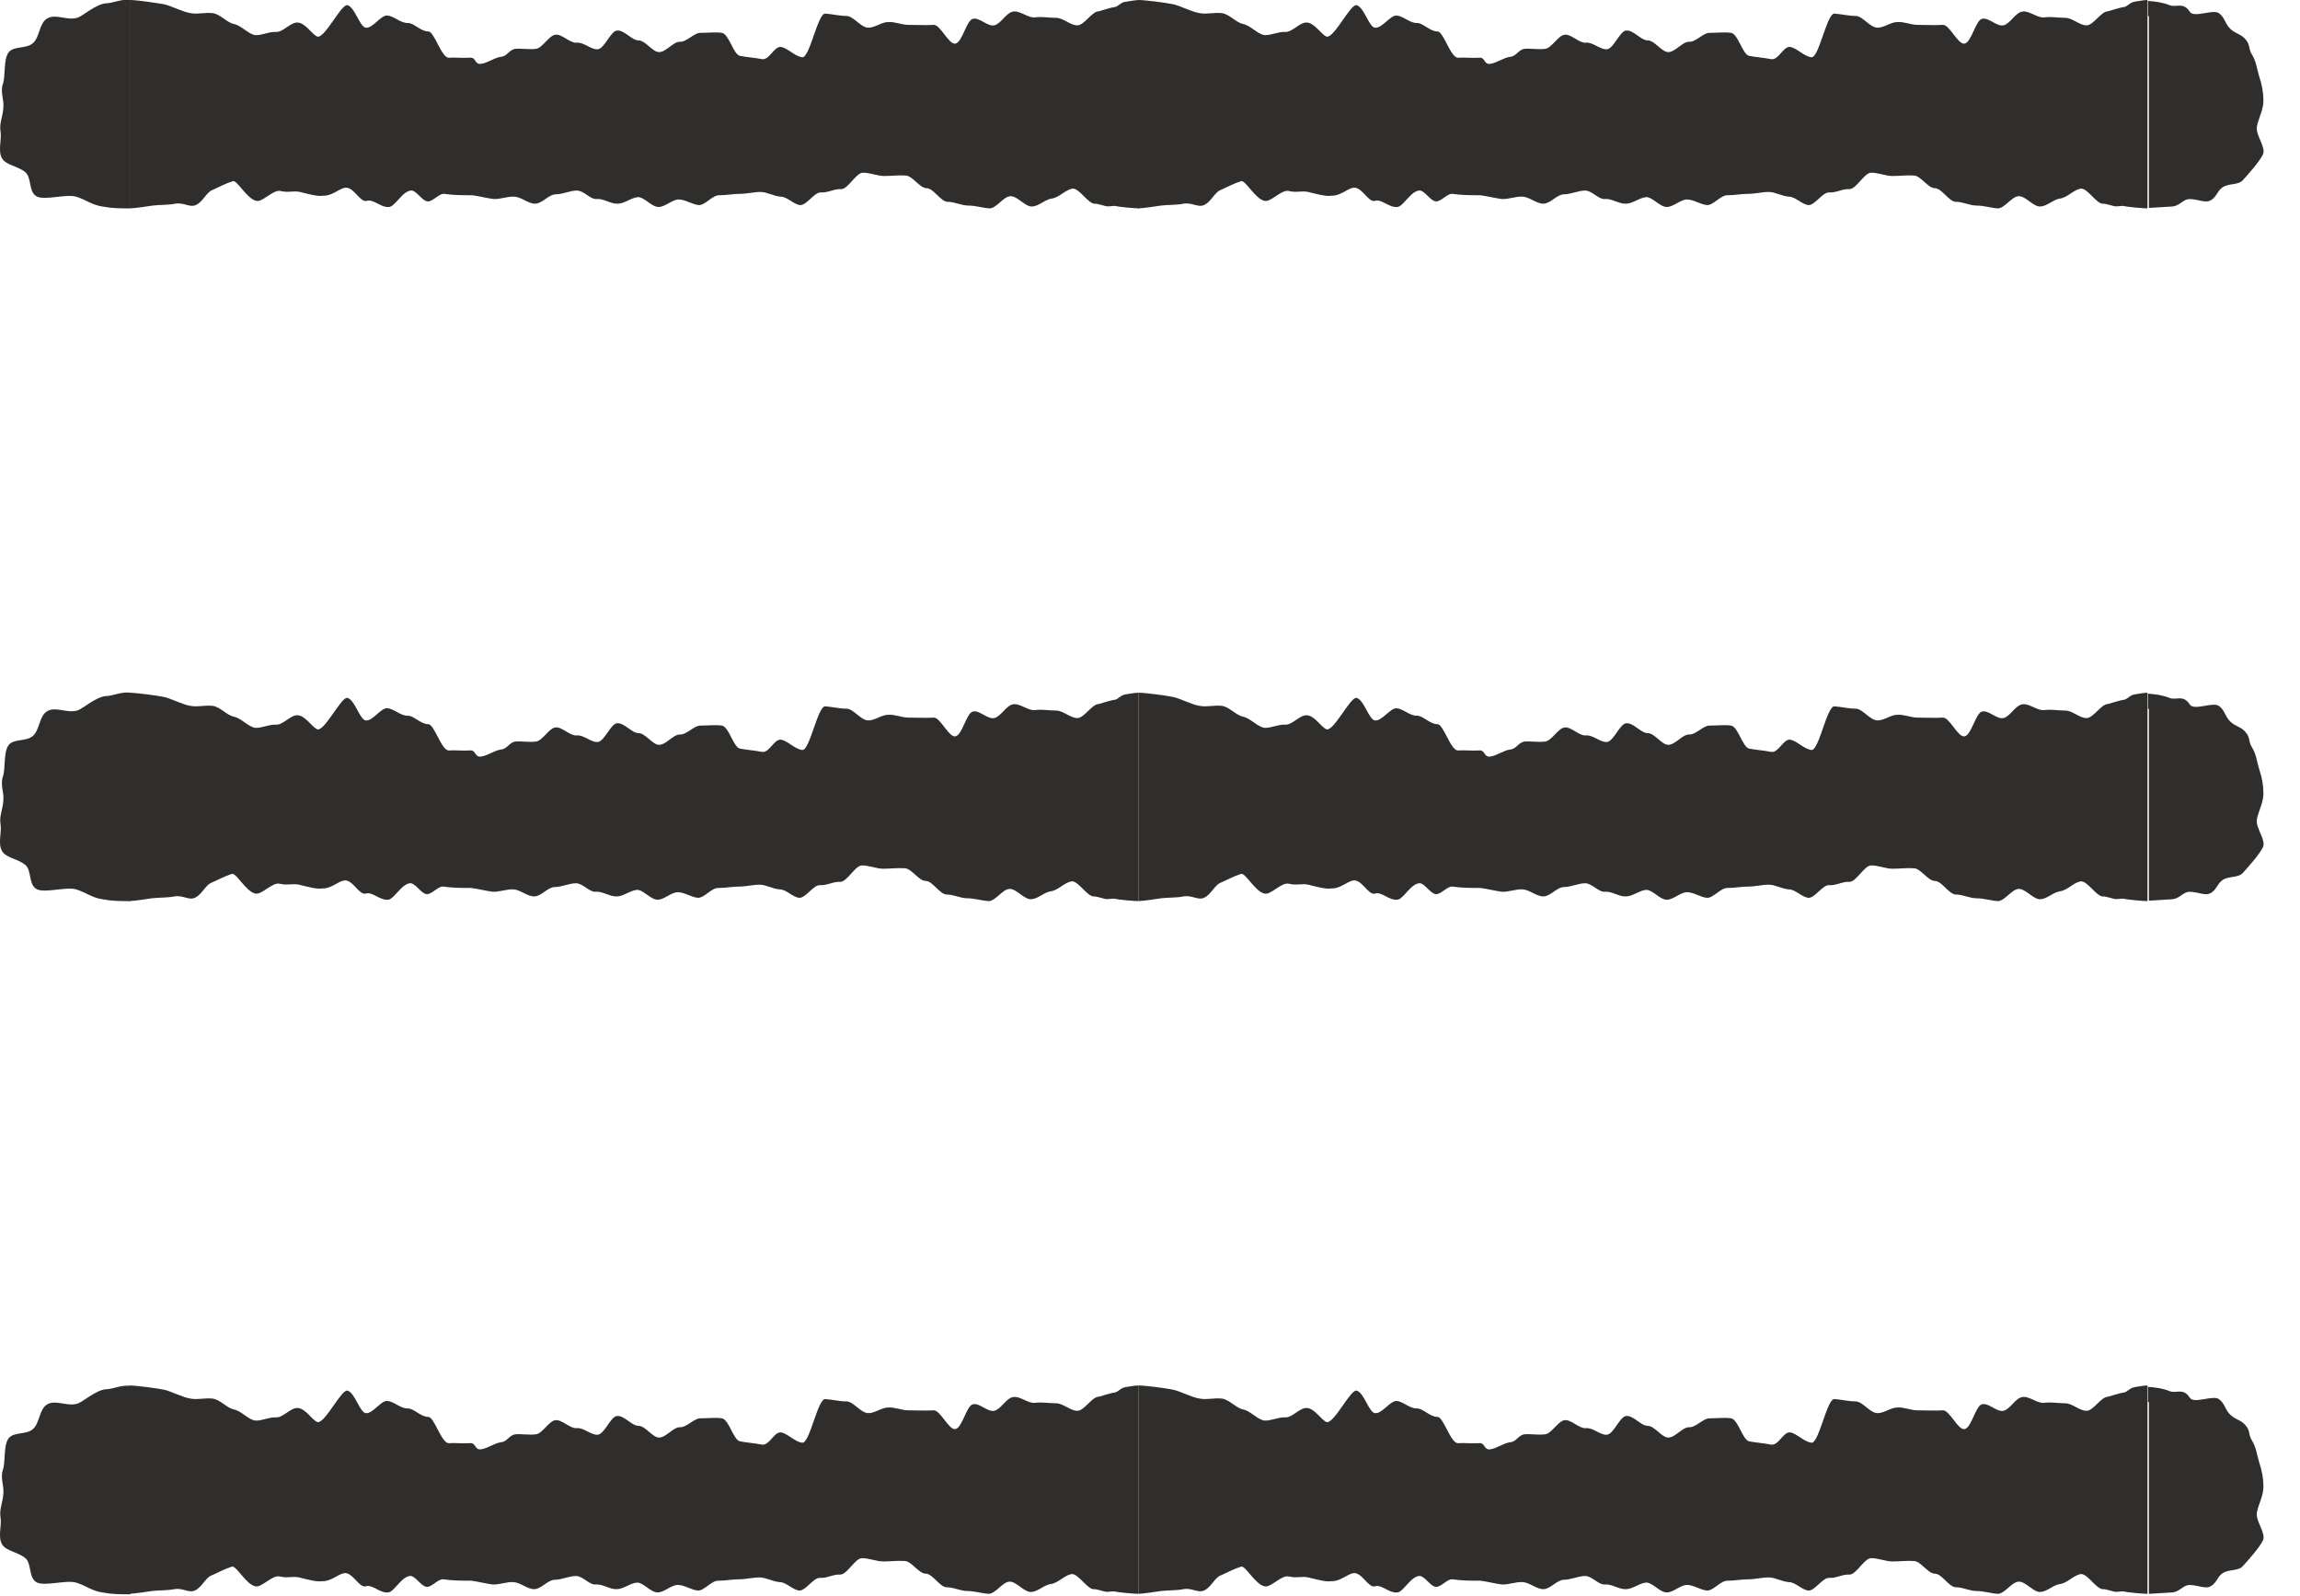 <?xml version="1.0" encoding="UTF-8"?> <svg xmlns="http://www.w3.org/2000/svg" width="49" height="34" viewBox="0 0 49 34" fill="none"><path d="M2.771 4.44C2.551 4.44 2.391 4.44 2.181 4.4C1.961 4.37 1.821 4.25 1.621 4.19C1.411 4.13 0.971 4.27 0.791 4.19C0.601 4.1 0.681 3.79 0.541 3.67C0.391 3.54 0.121 3.52 0.041 3.37C-0.049 3.21 0.041 2.97 0.011 2.8C-0.019 2.63 0.061 2.48 0.071 2.3C0.091 2.13 0.001 1.96 0.061 1.79C0.121 1.62 0.071 1.27 0.181 1.12C0.291 0.97 0.551 1.05 0.701 0.92C0.851 0.79 0.831 0.49 1.011 0.39C1.191 0.29 1.421 0.44 1.641 0.38C1.761 0.35 2.041 0.08 2.271 0.07C2.391 0.07 2.601 -0.03 2.781 -8.67993e-07V4.43L2.771 4.44Z" fill="#2F2E2C"></path><path d="M23.971 0.04C23.891 0.04 23.821 0.14 23.751 0.15C23.701 0.15 23.411 0.24 23.411 0.24C23.261 0.24 23.101 0.54 22.951 0.54C22.801 0.54 22.651 0.38 22.501 0.38C22.351 0.38 22.201 0.35 22.051 0.37C21.901 0.39 21.721 0.21 21.571 0.25C21.431 0.28 21.321 0.51 21.181 0.54C21.041 0.57 20.871 0.37 20.731 0.4C20.591 0.42 20.501 0.91 20.351 0.93C20.211 0.95 20.031 0.52 19.891 0.53C19.751 0.54 19.491 0.53 19.351 0.53C19.211 0.53 19.071 0.46 18.921 0.47C18.781 0.47 18.641 0.59 18.501 0.59C18.341 0.59 18.191 0.35 18.041 0.34C17.881 0.34 17.731 0.3 17.581 0.29C17.421 0.28 17.251 1.24 17.091 1.22C16.931 1.2 16.791 1.03 16.641 1C16.491 0.98 16.391 1.29 16.231 1.26C16.081 1.23 15.921 1.22 15.761 1.19C15.621 1.15 15.531 0.73 15.381 0.7C15.241 0.68 15.081 0.7 14.931 0.7C14.791 0.69 14.631 0.9 14.481 0.89C14.341 0.89 14.191 1.11 14.041 1.11C13.901 1.11 13.751 0.86 13.601 0.86C13.461 0.86 13.301 0.64 13.151 0.65C13.011 0.65 12.881 1.04 12.731 1.05C12.591 1.06 12.431 0.89 12.281 0.91C12.141 0.92 11.971 0.72 11.831 0.74C11.691 0.76 11.561 1.02 11.421 1.04C11.281 1.06 11.131 1.03 10.981 1.04C10.841 1.06 10.811 1.2 10.671 1.21C10.531 1.23 10.391 1.34 10.251 1.36C10.101 1.38 10.151 1.21 10.001 1.23C9.851 1.24 9.701 1.22 9.561 1.23C9.401 1.23 9.251 0.66 9.121 0.67C8.961 0.67 8.811 0.48 8.681 0.49C8.531 0.49 8.391 0.34 8.251 0.33C8.111 0.32 7.941 0.61 7.791 0.59C7.661 0.57 7.561 0.15 7.401 0.11C7.271 0.08 6.921 0.82 6.761 0.78C6.641 0.73 6.511 0.49 6.341 0.48C6.191 0.47 6.031 0.69 5.881 0.68C5.721 0.67 5.521 0.78 5.401 0.74C5.251 0.69 5.131 0.54 4.981 0.51C4.831 0.48 4.691 0.3 4.531 0.28C4.371 0.26 4.211 0.31 4.061 0.28C3.901 0.26 3.641 0.12 3.491 0.09C3.371 0.07 2.931 -8.67993e-07 2.771 -8.67993e-07V4.44C2.931 4.43 3.121 4.4 3.251 4.38C3.421 4.36 3.601 4.37 3.731 4.34C3.901 4.31 4.021 4.41 4.141 4.38C4.311 4.33 4.391 4.1 4.521 4.05C4.661 3.99 4.801 3.91 4.961 3.86C5.051 3.83 5.261 4.24 5.461 4.28C5.601 4.31 5.821 4.03 5.981 4.07C6.141 4.11 6.251 4.06 6.391 4.09C6.591 4.14 6.781 4.19 6.881 4.17C7.071 4.18 7.221 4.02 7.351 4C7.531 3.97 7.671 4.32 7.811 4.28C7.951 4.23 8.111 4.43 8.291 4.41C8.421 4.4 8.591 4.04 8.781 4.06C8.891 4.09 8.991 4.27 9.101 4.29C9.211 4.31 9.351 4.12 9.461 4.13C9.661 4.16 9.861 4.16 10.061 4.16C10.211 4.18 10.361 4.22 10.511 4.24C10.661 4.25 10.811 4.18 10.961 4.19C11.111 4.2 11.251 4.34 11.401 4.34C11.551 4.34 11.691 4.14 11.841 4.14C11.991 4.14 12.141 4.06 12.291 4.06C12.441 4.06 12.581 4.26 12.721 4.24C12.861 4.23 13.021 4.35 13.161 4.34C13.301 4.34 13.451 4.21 13.591 4.2C13.731 4.2 13.881 4.41 14.031 4.41C14.171 4.41 14.321 4.25 14.461 4.25C14.601 4.25 14.751 4.36 14.891 4.37C15.031 4.37 15.181 4.15 15.331 4.16C15.471 4.16 15.621 4.13 15.771 4.13C15.911 4.13 16.061 4.09 16.201 4.09C16.341 4.09 16.481 4.18 16.631 4.19C16.771 4.19 16.911 4.36 17.051 4.37C17.191 4.37 17.351 4.09 17.491 4.1C17.641 4.11 17.771 4.02 17.921 4.03C18.071 4.03 18.241 3.67 18.391 3.68C18.541 3.68 18.691 3.75 18.841 3.75C18.991 3.75 19.141 3.73 19.291 3.74C19.441 3.74 19.591 4.01 19.741 4.01C19.891 4.01 20.041 4.3 20.191 4.3C20.341 4.3 20.481 4.38 20.631 4.38C20.781 4.38 20.931 4.43 21.081 4.44C21.231 4.44 21.381 4.18 21.531 4.18C21.681 4.18 21.841 4.41 21.991 4.4C22.141 4.39 22.261 4.25 22.411 4.23C22.561 4.21 22.691 4.05 22.841 4.02C22.991 3.99 23.191 4.37 23.341 4.34C23.371 4.34 23.511 4.38 23.551 4.39C23.621 4.41 23.701 4.38 23.771 4.39C23.841 4.41 24.191 4.44 24.271 4.44V-8.67993e-07C24.191 -8.67993e-07 24.041 0.03 23.971 0.04Z" fill="#2F2E2C"></path><path d="M45.471 0.04C45.391 0.04 45.321 0.14 45.251 0.15C45.201 0.15 44.911 0.24 44.911 0.24C44.761 0.24 44.601 0.54 44.451 0.54C44.301 0.54 44.151 0.38 44.001 0.38C43.851 0.38 43.701 0.35 43.551 0.37C43.401 0.39 43.221 0.21 43.071 0.25C42.931 0.28 42.821 0.51 42.681 0.54C42.541 0.57 42.371 0.37 42.231 0.4C42.091 0.42 42.001 0.91 41.851 0.93C41.711 0.95 41.531 0.52 41.391 0.53C41.251 0.54 40.991 0.53 40.851 0.53C40.711 0.53 40.571 0.46 40.421 0.47C40.281 0.47 40.141 0.59 40.001 0.59C39.841 0.59 39.691 0.35 39.541 0.34C39.381 0.34 39.231 0.3 39.081 0.29C38.921 0.28 38.751 1.24 38.591 1.22C38.431 1.2 38.291 1.03 38.141 1C37.991 0.98 37.891 1.29 37.731 1.26C37.581 1.23 37.421 1.22 37.261 1.19C37.121 1.15 37.031 0.73 36.881 0.7C36.741 0.68 36.581 0.7 36.431 0.7C36.291 0.69 36.131 0.9 35.981 0.89C35.841 0.89 35.691 1.11 35.541 1.11C35.401 1.11 35.251 0.86 35.101 0.86C34.961 0.86 34.801 0.64 34.651 0.65C34.511 0.65 34.381 1.04 34.231 1.05C34.091 1.06 33.931 0.89 33.781 0.91C33.641 0.92 33.471 0.72 33.331 0.74C33.191 0.76 33.061 1.02 32.921 1.04C32.781 1.06 32.631 1.03 32.481 1.04C32.341 1.06 32.311 1.2 32.171 1.21C32.031 1.23 31.891 1.34 31.751 1.36C31.601 1.38 31.651 1.21 31.501 1.23C31.351 1.24 31.201 1.22 31.061 1.23C30.901 1.23 30.751 0.66 30.621 0.67C30.461 0.67 30.311 0.48 30.181 0.49C30.031 0.49 29.891 0.34 29.751 0.33C29.611 0.33 29.441 0.61 29.291 0.59C29.161 0.57 29.061 0.15 28.901 0.11C28.771 0.08 28.421 0.82 28.261 0.78C28.141 0.73 28.011 0.49 27.841 0.48C27.691 0.47 27.531 0.69 27.381 0.68C27.221 0.67 27.021 0.78 26.901 0.74C26.751 0.69 26.631 0.54 26.481 0.51C26.331 0.48 26.191 0.3 26.031 0.28C25.871 0.26 25.711 0.31 25.561 0.28C25.401 0.26 25.141 0.12 24.991 0.09C24.851 0.06 24.401 -8.67993e-07 24.251 -8.67993e-07V4.44C24.411 4.43 24.601 4.4 24.731 4.38C24.901 4.36 25.081 4.37 25.211 4.34C25.381 4.31 25.501 4.41 25.621 4.38C25.791 4.33 25.871 4.1 26.001 4.05C26.141 3.99 26.281 3.91 26.441 3.86C26.531 3.83 26.741 4.24 26.941 4.28C27.081 4.31 27.301 4.03 27.461 4.07C27.621 4.11 27.731 4.06 27.871 4.09C28.071 4.14 28.261 4.19 28.361 4.17C28.551 4.18 28.701 4.02 28.831 4C29.011 3.97 29.151 4.32 29.291 4.28C29.431 4.23 29.591 4.43 29.771 4.41C29.901 4.4 30.071 4.04 30.261 4.06C30.371 4.09 30.471 4.27 30.581 4.29C30.691 4.31 30.831 4.12 30.941 4.13C31.141 4.16 31.341 4.16 31.541 4.16C31.691 4.18 31.841 4.22 31.991 4.24C32.141 4.25 32.291 4.18 32.441 4.19C32.591 4.2 32.731 4.34 32.881 4.34C33.031 4.34 33.171 4.14 33.321 4.14C33.471 4.14 33.621 4.06 33.771 4.06C33.921 4.06 34.061 4.26 34.201 4.24C34.341 4.23 34.501 4.35 34.641 4.34C34.781 4.34 34.931 4.21 35.071 4.2C35.211 4.2 35.361 4.41 35.511 4.41C35.651 4.41 35.801 4.25 35.941 4.25C36.081 4.25 36.231 4.36 36.371 4.37C36.511 4.37 36.661 4.15 36.811 4.16C36.951 4.16 37.101 4.13 37.251 4.13C37.391 4.13 37.541 4.09 37.681 4.09C37.821 4.09 37.961 4.18 38.111 4.19C38.251 4.19 38.391 4.36 38.531 4.37C38.671 4.37 38.831 4.09 38.971 4.1C39.121 4.11 39.251 4.02 39.401 4.03C39.551 4.03 39.721 3.67 39.871 3.68C40.021 3.68 40.171 3.75 40.321 3.75C40.471 3.75 40.621 3.73 40.771 3.74C40.921 3.74 41.071 4.01 41.221 4.01C41.371 4.01 41.521 4.3 41.671 4.3C41.821 4.3 41.961 4.38 42.111 4.38C42.261 4.38 42.411 4.43 42.561 4.44C42.711 4.44 42.861 4.18 43.011 4.18C43.161 4.18 43.321 4.41 43.471 4.4C43.621 4.39 43.741 4.25 43.891 4.23C44.041 4.21 44.171 4.05 44.321 4.02C44.471 3.99 44.671 4.37 44.821 4.34C44.851 4.34 44.991 4.38 45.031 4.39C45.101 4.41 45.181 4.38 45.251 4.39C45.321 4.41 45.671 4.44 45.751 4.44V-8.67993e-07C45.671 -8.67993e-07 45.521 0.03 45.451 0.04H45.471Z" fill="#2F2E2C"></path><path d="M45.781 0.34V4.43L46.281 4.4C46.411 4.39 46.491 4.28 46.591 4.25C46.741 4.21 46.951 4.33 47.071 4.28C47.221 4.22 47.231 4.07 47.351 3.99C47.491 3.9 47.681 3.95 47.781 3.84C47.891 3.72 48.141 3.44 48.211 3.29C48.281 3.14 48.051 2.88 48.081 2.7C48.111 2.53 48.221 2.34 48.221 2.15C48.221 1.97 48.191 1.81 48.131 1.63C48.081 1.47 48.071 1.32 47.981 1.17C47.891 1.03 47.951 0.97 47.841 0.84C47.741 0.72 47.641 0.73 47.521 0.62C47.401 0.51 47.401 0.37 47.271 0.28C47.141 0.19 46.741 0.39 46.651 0.25C46.511 0.03 46.361 0.17 46.221 0.11C46.071 0.05 45.911 0.03 45.761 0.02C45.761 0.1 45.761 0.35 45.761 0.35L45.781 0.34Z" fill="#2F2E2C"></path><path d="M2.771 19.2C2.551 19.2 2.391 19.2 2.181 19.16C1.961 19.13 1.821 19.01 1.621 18.95C1.411 18.89 0.971 19.03 0.791 18.95C0.601 18.86 0.681 18.55 0.541 18.43C0.391 18.3 0.121 18.28 0.041 18.13C-0.049 17.97 0.041 17.73 0.011 17.56C-0.019 17.39 0.061 17.24 0.071 17.06C0.091 16.89 0.001 16.72 0.061 16.55C0.121 16.38 0.071 16.03 0.181 15.88C0.291 15.73 0.551 15.81 0.701 15.68C0.851 15.55 0.831 15.25 1.011 15.15C1.191 15.05 1.421 15.2 1.641 15.14C1.761 15.11 2.041 14.84 2.271 14.83C2.391 14.83 2.601 14.73 2.781 14.76V19.19L2.771 19.2Z" fill="#2F2E2C"></path><path d="M23.971 14.8C23.891 14.8 23.821 14.9 23.751 14.91C23.701 14.91 23.411 15 23.411 15C23.261 15 23.101 15.3 22.951 15.3C22.801 15.3 22.651 15.14 22.501 15.14C22.351 15.14 22.201 15.11 22.051 15.13C21.901 15.15 21.721 14.97 21.571 15.01C21.431 15.04 21.321 15.27 21.181 15.3C21.041 15.33 20.871 15.13 20.731 15.16C20.591 15.18 20.501 15.67 20.351 15.69C20.211 15.71 20.031 15.28 19.891 15.29C19.751 15.3 19.491 15.29 19.351 15.29C19.211 15.29 19.071 15.22 18.921 15.23C18.781 15.23 18.641 15.35 18.501 15.35C18.341 15.35 18.191 15.11 18.041 15.1C17.881 15.1 17.731 15.06 17.581 15.05C17.421 15.04 17.251 16 17.091 15.98C16.931 15.96 16.791 15.79 16.641 15.76C16.491 15.74 16.391 16.05 16.231 16.02C16.081 15.99 15.921 15.98 15.761 15.95C15.621 15.91 15.531 15.49 15.381 15.46C15.241 15.44 15.081 15.46 14.931 15.46C14.791 15.45 14.631 15.66 14.481 15.65C14.341 15.65 14.191 15.87 14.041 15.87C13.901 15.87 13.751 15.62 13.601 15.62C13.461 15.62 13.301 15.4 13.151 15.41C13.011 15.41 12.881 15.8 12.731 15.81C12.591 15.82 12.431 15.65 12.281 15.67C12.141 15.68 11.971 15.48 11.831 15.5C11.691 15.52 11.561 15.78 11.421 15.8C11.281 15.82 11.131 15.79 10.981 15.8C10.841 15.82 10.811 15.96 10.671 15.97C10.531 15.99 10.391 16.1 10.251 16.12C10.101 16.14 10.151 15.97 10.001 15.99C9.851 16 9.701 15.98 9.561 15.99C9.401 15.99 9.251 15.42 9.121 15.43C8.961 15.43 8.811 15.24 8.681 15.25C8.531 15.25 8.391 15.1 8.251 15.09C8.111 15.08 7.941 15.37 7.791 15.35C7.661 15.33 7.561 14.91 7.401 14.87C7.271 14.84 6.921 15.58 6.761 15.54C6.641 15.49 6.511 15.25 6.341 15.24C6.191 15.23 6.031 15.45 5.881 15.44C5.721 15.43 5.521 15.54 5.401 15.5C5.251 15.45 5.131 15.3 4.981 15.27C4.831 15.24 4.691 15.06 4.531 15.04C4.371 15.02 4.211 15.07 4.061 15.04C3.901 15.02 3.641 14.88 3.491 14.85C3.351 14.82 2.901 14.76 2.751 14.76V19.2C2.911 19.19 3.101 19.16 3.231 19.14C3.401 19.12 3.581 19.13 3.711 19.1C3.881 19.07 4.001 19.17 4.121 19.14C4.291 19.09 4.371 18.86 4.501 18.81C4.641 18.75 4.781 18.67 4.941 18.62C5.031 18.59 5.241 19 5.441 19.04C5.581 19.07 5.801 18.79 5.961 18.83C6.121 18.87 6.231 18.82 6.371 18.85C6.571 18.9 6.761 18.95 6.861 18.93C7.051 18.94 7.201 18.78 7.331 18.76C7.511 18.73 7.651 19.08 7.791 19.04C7.931 18.99 8.091 19.19 8.271 19.17C8.401 19.16 8.571 18.8 8.761 18.82C8.871 18.85 8.971 19.03 9.081 19.05C9.191 19.07 9.331 18.88 9.441 18.89C9.641 18.92 9.841 18.92 10.041 18.92C10.191 18.94 10.341 18.98 10.491 19C10.641 19.01 10.791 18.94 10.941 18.95C11.091 18.96 11.231 19.1 11.381 19.1C11.531 19.1 11.671 18.9 11.821 18.9C11.971 18.9 12.121 18.82 12.271 18.82C12.421 18.82 12.561 19.02 12.701 19C12.841 18.99 13.001 19.11 13.141 19.1C13.281 19.1 13.431 18.97 13.571 18.96C13.711 18.96 13.861 19.17 14.011 19.17C14.151 19.17 14.301 19.01 14.441 19.01C14.581 19.01 14.731 19.12 14.871 19.13C15.011 19.13 15.161 18.91 15.311 18.92C15.451 18.92 15.601 18.89 15.751 18.89C15.891 18.89 16.041 18.85 16.181 18.85C16.321 18.85 16.461 18.94 16.611 18.95C16.751 18.95 16.891 19.12 17.031 19.13C17.171 19.13 17.331 18.85 17.471 18.86C17.621 18.87 17.751 18.78 17.901 18.79C18.051 18.79 18.221 18.43 18.371 18.44C18.521 18.44 18.671 18.51 18.821 18.51C18.971 18.51 19.121 18.49 19.271 18.5C19.421 18.5 19.571 18.77 19.721 18.77C19.871 18.77 20.021 19.06 20.171 19.06C20.321 19.06 20.461 19.14 20.611 19.14C20.761 19.14 20.911 19.19 21.061 19.2C21.211 19.2 21.361 18.94 21.511 18.94C21.661 18.94 21.821 19.17 21.971 19.16C22.121 19.15 22.241 19.01 22.391 18.99C22.541 18.97 22.671 18.81 22.821 18.78C22.971 18.75 23.171 19.13 23.321 19.1C23.351 19.1 23.491 19.14 23.531 19.15C23.601 19.17 23.681 19.14 23.751 19.15C23.821 19.17 24.171 19.2 24.251 19.2V14.76C24.171 14.76 24.021 14.79 23.951 14.8H23.971Z" fill="#2F2E2C"></path><path d="M45.471 14.8C45.391 14.8 45.321 14.9 45.251 14.91C45.201 14.91 44.911 15 44.911 15C44.761 15 44.601 15.3 44.451 15.3C44.301 15.3 44.151 15.14 44.001 15.14C43.851 15.14 43.701 15.11 43.551 15.13C43.401 15.15 43.221 14.97 43.071 15.01C42.931 15.04 42.821 15.27 42.681 15.3C42.541 15.33 42.371 15.13 42.231 15.16C42.091 15.18 42.001 15.67 41.851 15.69C41.711 15.71 41.531 15.28 41.391 15.29C41.251 15.3 40.991 15.29 40.851 15.29C40.711 15.29 40.571 15.22 40.421 15.23C40.281 15.23 40.141 15.35 40.001 15.35C39.841 15.35 39.691 15.11 39.541 15.1C39.381 15.1 39.231 15.06 39.081 15.05C38.921 15.04 38.751 16 38.591 15.98C38.431 15.96 38.291 15.79 38.141 15.76C37.991 15.74 37.891 16.05 37.731 16.02C37.581 15.99 37.421 15.98 37.261 15.95C37.121 15.91 37.031 15.49 36.881 15.46C36.741 15.44 36.581 15.46 36.431 15.46C36.291 15.45 36.131 15.66 35.981 15.65C35.841 15.65 35.691 15.87 35.541 15.87C35.401 15.87 35.251 15.62 35.101 15.62C34.961 15.62 34.801 15.4 34.651 15.41C34.511 15.41 34.381 15.8 34.231 15.81C34.091 15.82 33.931 15.65 33.781 15.67C33.641 15.68 33.471 15.48 33.331 15.5C33.191 15.52 33.061 15.78 32.921 15.8C32.781 15.82 32.631 15.79 32.481 15.8C32.341 15.82 32.311 15.96 32.171 15.97C32.031 15.99 31.891 16.1 31.751 16.12C31.601 16.14 31.651 15.97 31.501 15.99C31.351 16 31.201 15.98 31.061 15.99C30.901 15.99 30.751 15.42 30.621 15.43C30.461 15.43 30.311 15.24 30.181 15.25C30.031 15.25 29.891 15.1 29.751 15.09C29.611 15.09 29.441 15.37 29.291 15.35C29.161 15.33 29.061 14.91 28.901 14.87C28.771 14.84 28.421 15.58 28.261 15.54C28.141 15.49 28.011 15.25 27.841 15.24C27.691 15.23 27.531 15.45 27.381 15.44C27.221 15.43 27.021 15.54 26.901 15.5C26.751 15.45 26.631 15.3 26.481 15.27C26.331 15.24 26.191 15.06 26.031 15.04C25.871 15.02 25.711 15.07 25.561 15.04C25.401 15.02 25.141 14.88 24.991 14.85C24.851 14.82 24.401 14.76 24.251 14.76V19.2C24.411 19.19 24.601 19.16 24.731 19.14C24.901 19.12 25.081 19.13 25.211 19.1C25.381 19.07 25.501 19.17 25.621 19.14C25.791 19.09 25.871 18.86 26.001 18.81C26.141 18.75 26.281 18.67 26.441 18.62C26.531 18.59 26.741 19 26.941 19.04C27.081 19.07 27.301 18.79 27.461 18.83C27.621 18.87 27.731 18.82 27.871 18.85C28.071 18.9 28.261 18.95 28.361 18.93C28.551 18.94 28.701 18.78 28.831 18.76C29.011 18.73 29.151 19.08 29.291 19.04C29.431 18.99 29.591 19.19 29.771 19.17C29.901 19.16 30.071 18.8 30.261 18.82C30.371 18.85 30.471 19.03 30.581 19.05C30.691 19.07 30.831 18.88 30.941 18.89C31.141 18.92 31.341 18.92 31.541 18.92C31.691 18.94 31.841 18.98 31.991 19C32.141 19.01 32.291 18.94 32.441 18.95C32.591 18.96 32.731 19.1 32.881 19.1C33.031 19.1 33.171 18.9 33.321 18.9C33.471 18.9 33.621 18.82 33.771 18.82C33.921 18.82 34.061 19.02 34.201 19C34.341 18.99 34.501 19.11 34.641 19.1C34.781 19.1 34.931 18.97 35.071 18.96C35.211 18.96 35.361 19.17 35.511 19.17C35.651 19.17 35.801 19.01 35.941 19.01C36.081 19.01 36.231 19.12 36.371 19.13C36.511 19.13 36.661 18.91 36.811 18.92C36.951 18.92 37.101 18.89 37.251 18.89C37.391 18.89 37.541 18.85 37.681 18.85C37.821 18.85 37.961 18.94 38.111 18.95C38.251 18.95 38.391 19.12 38.531 19.13C38.671 19.13 38.831 18.85 38.971 18.86C39.121 18.87 39.251 18.78 39.401 18.79C39.551 18.79 39.721 18.43 39.871 18.44C40.021 18.44 40.171 18.51 40.321 18.51C40.471 18.51 40.621 18.49 40.771 18.5C40.921 18.5 41.071 18.77 41.221 18.77C41.371 18.77 41.521 19.06 41.671 19.06C41.821 19.06 41.961 19.14 42.111 19.14C42.261 19.14 42.411 19.19 42.561 19.2C42.711 19.2 42.861 18.94 43.011 18.94C43.161 18.94 43.321 19.17 43.471 19.16C43.621 19.15 43.741 19.01 43.891 18.99C44.041 18.97 44.171 18.81 44.321 18.78C44.471 18.75 44.671 19.13 44.821 19.1C44.851 19.1 44.991 19.14 45.031 19.15C45.101 19.17 45.181 19.14 45.251 19.15C45.321 19.17 45.671 19.2 45.751 19.2V14.76C45.671 14.76 45.521 14.79 45.451 14.8H45.471Z" fill="#2F2E2C"></path><path d="M45.781 15.1V19.19L46.281 19.16C46.411 19.15 46.491 19.04 46.591 19.01C46.741 18.97 46.951 19.09 47.071 19.04C47.221 18.98 47.231 18.83 47.351 18.75C47.491 18.66 47.681 18.71 47.781 18.6C47.891 18.48 48.141 18.2 48.211 18.05C48.281 17.9 48.051 17.64 48.081 17.46C48.111 17.29 48.221 17.1 48.221 16.91C48.221 16.73 48.191 16.57 48.131 16.39C48.081 16.23 48.071 16.08 47.981 15.93C47.891 15.79 47.951 15.73 47.841 15.6C47.741 15.48 47.641 15.49 47.521 15.38C47.401 15.27 47.401 15.13 47.271 15.04C47.141 14.95 46.741 15.15 46.651 15.01C46.511 14.79 46.361 14.93 46.221 14.87C46.071 14.81 45.911 14.79 45.761 14.78C45.761 14.86 45.761 15.11 45.761 15.11L45.781 15.1Z" fill="#2F2E2C"></path><path d="M2.771 33.97C2.551 33.97 2.391 33.97 2.181 33.93C1.961 33.9 1.821 33.78 1.621 33.72C1.411 33.66 0.971 33.8 0.791 33.72C0.601 33.63 0.681 33.32 0.541 33.2C0.391 33.07 0.121 33.05 0.041 32.9C-0.049 32.74 0.041 32.5 0.011 32.33C-0.019 32.16 0.061 32.01 0.071 31.83C0.091 31.66 0.001 31.49 0.061 31.32C0.121 31.15 0.071 30.8 0.181 30.65C0.291 30.5 0.551 30.58 0.701 30.45C0.851 30.32 0.831 30.02 1.011 29.92C1.191 29.82 1.421 29.97 1.641 29.91C1.761 29.88 2.041 29.61 2.271 29.6C2.391 29.6 2.601 29.5 2.781 29.53V33.96L2.771 33.97Z" fill="#2F2E2C"></path><path d="M23.971 29.56C23.891 29.56 23.821 29.66 23.751 29.67C23.701 29.67 23.411 29.76 23.411 29.76C23.261 29.76 23.101 30.06 22.951 30.06C22.801 30.06 22.651 29.9 22.501 29.9C22.351 29.9 22.201 29.87 22.051 29.89C21.901 29.91 21.721 29.73 21.571 29.77C21.431 29.8 21.321 30.03 21.181 30.06C21.041 30.09 20.871 29.89 20.731 29.92C20.591 29.94 20.501 30.43 20.351 30.45C20.211 30.47 20.031 30.04 19.891 30.05C19.751 30.06 19.491 30.05 19.351 30.05C19.211 30.05 19.071 29.98 18.921 29.99C18.781 29.99 18.641 30.11 18.501 30.11C18.341 30.11 18.191 29.87 18.041 29.86C17.881 29.86 17.731 29.82 17.581 29.81C17.421 29.8 17.251 30.76 17.091 30.74C16.931 30.72 16.791 30.55 16.641 30.52C16.491 30.5 16.391 30.81 16.231 30.78C16.081 30.75 15.921 30.74 15.761 30.71C15.621 30.67 15.531 30.25 15.381 30.22C15.241 30.2 15.081 30.22 14.931 30.22C14.791 30.21 14.631 30.42 14.481 30.41C14.341 30.41 14.191 30.63 14.041 30.63C13.901 30.63 13.751 30.38 13.601 30.38C13.461 30.38 13.301 30.16 13.151 30.17C13.011 30.17 12.881 30.56 12.731 30.57C12.591 30.58 12.431 30.41 12.281 30.43C12.141 30.44 11.971 30.24 11.831 30.26C11.691 30.28 11.561 30.54 11.421 30.56C11.281 30.58 11.131 30.55 10.981 30.56C10.841 30.58 10.811 30.72 10.671 30.73C10.531 30.75 10.391 30.86 10.251 30.88C10.101 30.9 10.151 30.73 10.001 30.75C9.851 30.76 9.701 30.74 9.561 30.75C9.401 30.75 9.251 30.18 9.121 30.19C8.961 30.19 8.811 30 8.681 30.01C8.531 30.01 8.391 29.86 8.251 29.85C8.111 29.84 7.941 30.13 7.791 30.11C7.661 30.09 7.561 29.67 7.401 29.63C7.271 29.6 6.921 30.34 6.761 30.3C6.641 30.25 6.511 30.01 6.341 30C6.191 29.99 6.031 30.21 5.881 30.2C5.721 30.19 5.521 30.3 5.401 30.26C5.251 30.21 5.131 30.06 4.981 30.03C4.831 30 4.691 29.82 4.531 29.8C4.371 29.78 4.211 29.83 4.061 29.8C3.901 29.78 3.641 29.64 3.491 29.61C3.351 29.58 2.901 29.52 2.751 29.52V33.96C2.911 33.95 3.101 33.92 3.231 33.9C3.401 33.88 3.581 33.89 3.711 33.86C3.881 33.83 4.001 33.93 4.121 33.9C4.291 33.85 4.371 33.62 4.501 33.57C4.641 33.51 4.781 33.43 4.941 33.38C5.031 33.35 5.241 33.76 5.441 33.8C5.581 33.83 5.801 33.55 5.961 33.59C6.121 33.63 6.231 33.58 6.371 33.61C6.571 33.66 6.761 33.71 6.861 33.69C7.051 33.7 7.201 33.54 7.331 33.52C7.511 33.49 7.651 33.84 7.791 33.8C7.931 33.75 8.091 33.95 8.271 33.93C8.401 33.92 8.571 33.56 8.761 33.58C8.871 33.61 8.971 33.79 9.081 33.81C9.191 33.83 9.331 33.64 9.441 33.65C9.641 33.68 9.841 33.68 10.041 33.68C10.191 33.7 10.341 33.74 10.491 33.76C10.641 33.77 10.791 33.7 10.941 33.71C11.091 33.72 11.231 33.86 11.381 33.86C11.531 33.86 11.671 33.66 11.821 33.66C11.971 33.66 12.121 33.58 12.271 33.58C12.421 33.58 12.561 33.78 12.701 33.76C12.841 33.75 13.001 33.87 13.141 33.86C13.281 33.86 13.431 33.73 13.571 33.72C13.711 33.72 13.861 33.93 14.011 33.93C14.151 33.93 14.301 33.77 14.441 33.77C14.581 33.77 14.731 33.88 14.871 33.89C15.011 33.89 15.161 33.67 15.311 33.68C15.451 33.68 15.601 33.65 15.751 33.65C15.891 33.65 16.041 33.61 16.181 33.61C16.321 33.61 16.461 33.7 16.611 33.71C16.751 33.71 16.891 33.88 17.031 33.89C17.171 33.89 17.331 33.61 17.471 33.62C17.621 33.63 17.751 33.54 17.901 33.55C18.051 33.55 18.221 33.19 18.371 33.2C18.521 33.2 18.671 33.27 18.821 33.27C18.971 33.27 19.121 33.25 19.271 33.26C19.421 33.26 19.571 33.53 19.721 33.53C19.871 33.53 20.021 33.82 20.171 33.82C20.321 33.82 20.461 33.9 20.611 33.9C20.761 33.9 20.911 33.95 21.061 33.96C21.211 33.96 21.361 33.7 21.511 33.7C21.661 33.7 21.821 33.93 21.971 33.92C22.121 33.91 22.241 33.77 22.391 33.75C22.541 33.73 22.671 33.57 22.821 33.54C22.971 33.51 23.171 33.89 23.321 33.86C23.351 33.86 23.491 33.9 23.531 33.91C23.601 33.93 23.681 33.9 23.751 33.91C23.821 33.93 24.171 33.96 24.251 33.96V29.52C24.171 29.52 24.021 29.55 23.951 29.56H23.971Z" fill="#2F2E2C"></path><path d="M45.471 29.56C45.391 29.56 45.321 29.66 45.251 29.67C45.201 29.67 44.911 29.76 44.911 29.76C44.761 29.76 44.601 30.06 44.451 30.06C44.301 30.06 44.151 29.9 44.001 29.9C43.851 29.9 43.701 29.87 43.551 29.89C43.401 29.91 43.221 29.73 43.071 29.77C42.931 29.8 42.821 30.03 42.681 30.06C42.541 30.09 42.371 29.89 42.231 29.92C42.091 29.94 42.001 30.43 41.851 30.45C41.711 30.47 41.531 30.04 41.391 30.05C41.251 30.06 40.991 30.05 40.851 30.05C40.711 30.05 40.571 29.98 40.421 29.99C40.281 29.99 40.141 30.11 40.001 30.11C39.841 30.11 39.691 29.87 39.541 29.86C39.381 29.86 39.231 29.82 39.081 29.81C38.921 29.8 38.751 30.76 38.591 30.74C38.431 30.72 38.291 30.55 38.141 30.52C37.991 30.5 37.891 30.81 37.731 30.78C37.581 30.75 37.421 30.74 37.261 30.71C37.121 30.67 37.031 30.25 36.881 30.22C36.741 30.2 36.581 30.22 36.431 30.22C36.291 30.21 36.131 30.42 35.981 30.41C35.841 30.41 35.691 30.63 35.541 30.63C35.401 30.63 35.251 30.38 35.101 30.38C34.961 30.38 34.801 30.16 34.651 30.17C34.511 30.17 34.381 30.56 34.231 30.57C34.091 30.58 33.931 30.41 33.781 30.43C33.641 30.44 33.471 30.24 33.331 30.26C33.191 30.28 33.061 30.54 32.921 30.56C32.781 30.58 32.631 30.55 32.481 30.56C32.341 30.58 32.311 30.72 32.171 30.73C32.031 30.75 31.891 30.86 31.751 30.88C31.601 30.9 31.651 30.73 31.501 30.75C31.351 30.76 31.201 30.74 31.061 30.75C30.901 30.75 30.751 30.18 30.621 30.19C30.461 30.19 30.311 30 30.181 30.01C30.031 30.01 29.891 29.86 29.751 29.85C29.611 29.85 29.441 30.13 29.291 30.11C29.161 30.09 29.061 29.67 28.901 29.63C28.771 29.6 28.421 30.34 28.261 30.3C28.141 30.25 28.011 30.01 27.841 30C27.691 29.99 27.531 30.21 27.381 30.2C27.221 30.19 27.021 30.3 26.901 30.26C26.751 30.21 26.631 30.06 26.481 30.03C26.331 30 26.191 29.82 26.031 29.8C25.871 29.78 25.711 29.83 25.561 29.8C25.401 29.78 25.141 29.64 24.991 29.61C24.851 29.58 24.401 29.52 24.251 29.52V33.96C24.411 33.95 24.601 33.92 24.731 33.9C24.901 33.88 25.081 33.89 25.211 33.86C25.381 33.83 25.501 33.93 25.621 33.9C25.791 33.85 25.871 33.62 26.001 33.57C26.141 33.51 26.281 33.43 26.441 33.38C26.531 33.35 26.741 33.76 26.941 33.8C27.081 33.83 27.301 33.55 27.461 33.59C27.621 33.63 27.731 33.58 27.871 33.61C28.071 33.66 28.261 33.71 28.361 33.69C28.551 33.7 28.701 33.54 28.831 33.52C29.011 33.49 29.151 33.84 29.291 33.8C29.431 33.75 29.591 33.95 29.771 33.93C29.901 33.92 30.071 33.56 30.261 33.58C30.371 33.61 30.471 33.79 30.581 33.81C30.691 33.83 30.831 33.64 30.941 33.65C31.141 33.68 31.341 33.68 31.541 33.68C31.691 33.7 31.841 33.74 31.991 33.76C32.141 33.77 32.291 33.7 32.441 33.71C32.591 33.72 32.731 33.86 32.881 33.86C33.031 33.86 33.171 33.66 33.321 33.66C33.471 33.66 33.621 33.58 33.771 33.58C33.921 33.58 34.061 33.78 34.201 33.76C34.341 33.75 34.501 33.87 34.641 33.86C34.781 33.86 34.931 33.73 35.071 33.72C35.211 33.72 35.361 33.93 35.511 33.93C35.651 33.93 35.801 33.77 35.941 33.77C36.081 33.77 36.231 33.88 36.371 33.89C36.511 33.89 36.661 33.67 36.811 33.68C36.951 33.68 37.101 33.65 37.251 33.65C37.391 33.65 37.541 33.61 37.681 33.61C37.821 33.61 37.961 33.7 38.111 33.71C38.251 33.71 38.391 33.88 38.531 33.89C38.671 33.89 38.831 33.61 38.971 33.62C39.121 33.63 39.251 33.54 39.401 33.55C39.551 33.55 39.721 33.19 39.871 33.2C40.021 33.2 40.171 33.27 40.321 33.27C40.471 33.27 40.621 33.25 40.771 33.26C40.921 33.26 41.071 33.53 41.221 33.53C41.371 33.53 41.521 33.82 41.671 33.82C41.821 33.82 41.961 33.9 42.111 33.9C42.261 33.9 42.411 33.95 42.561 33.96C42.711 33.96 42.861 33.7 43.011 33.7C43.161 33.7 43.321 33.93 43.471 33.92C43.621 33.91 43.741 33.77 43.891 33.75C44.041 33.73 44.171 33.57 44.321 33.54C44.471 33.51 44.671 33.89 44.821 33.86C44.851 33.86 44.991 33.9 45.031 33.91C45.101 33.93 45.181 33.9 45.251 33.91C45.321 33.93 45.671 33.96 45.751 33.96V29.52C45.671 29.52 45.521 29.55 45.451 29.56H45.471Z" fill="#2F2E2C"></path><path d="M45.781 29.87V33.96L46.281 33.93C46.411 33.92 46.491 33.81 46.591 33.78C46.741 33.74 46.951 33.86 47.071 33.81C47.221 33.75 47.231 33.6 47.351 33.52C47.491 33.43 47.681 33.48 47.781 33.37C47.891 33.25 48.141 32.97 48.211 32.82C48.281 32.67 48.051 32.41 48.081 32.23C48.111 32.06 48.221 31.87 48.221 31.68C48.221 31.5 48.191 31.34 48.131 31.16C48.081 31 48.071 30.85 47.981 30.7C47.891 30.56 47.951 30.5 47.841 30.37C47.741 30.25 47.641 30.26 47.521 30.15C47.401 30.04 47.401 29.9 47.271 29.81C47.141 29.72 46.741 29.92 46.651 29.78C46.511 29.56 46.361 29.7 46.221 29.64C46.071 29.58 45.911 29.56 45.761 29.55C45.761 29.63 45.761 29.88 45.761 29.88L45.781 29.87Z" fill="#2F2E2C"></path></svg> 